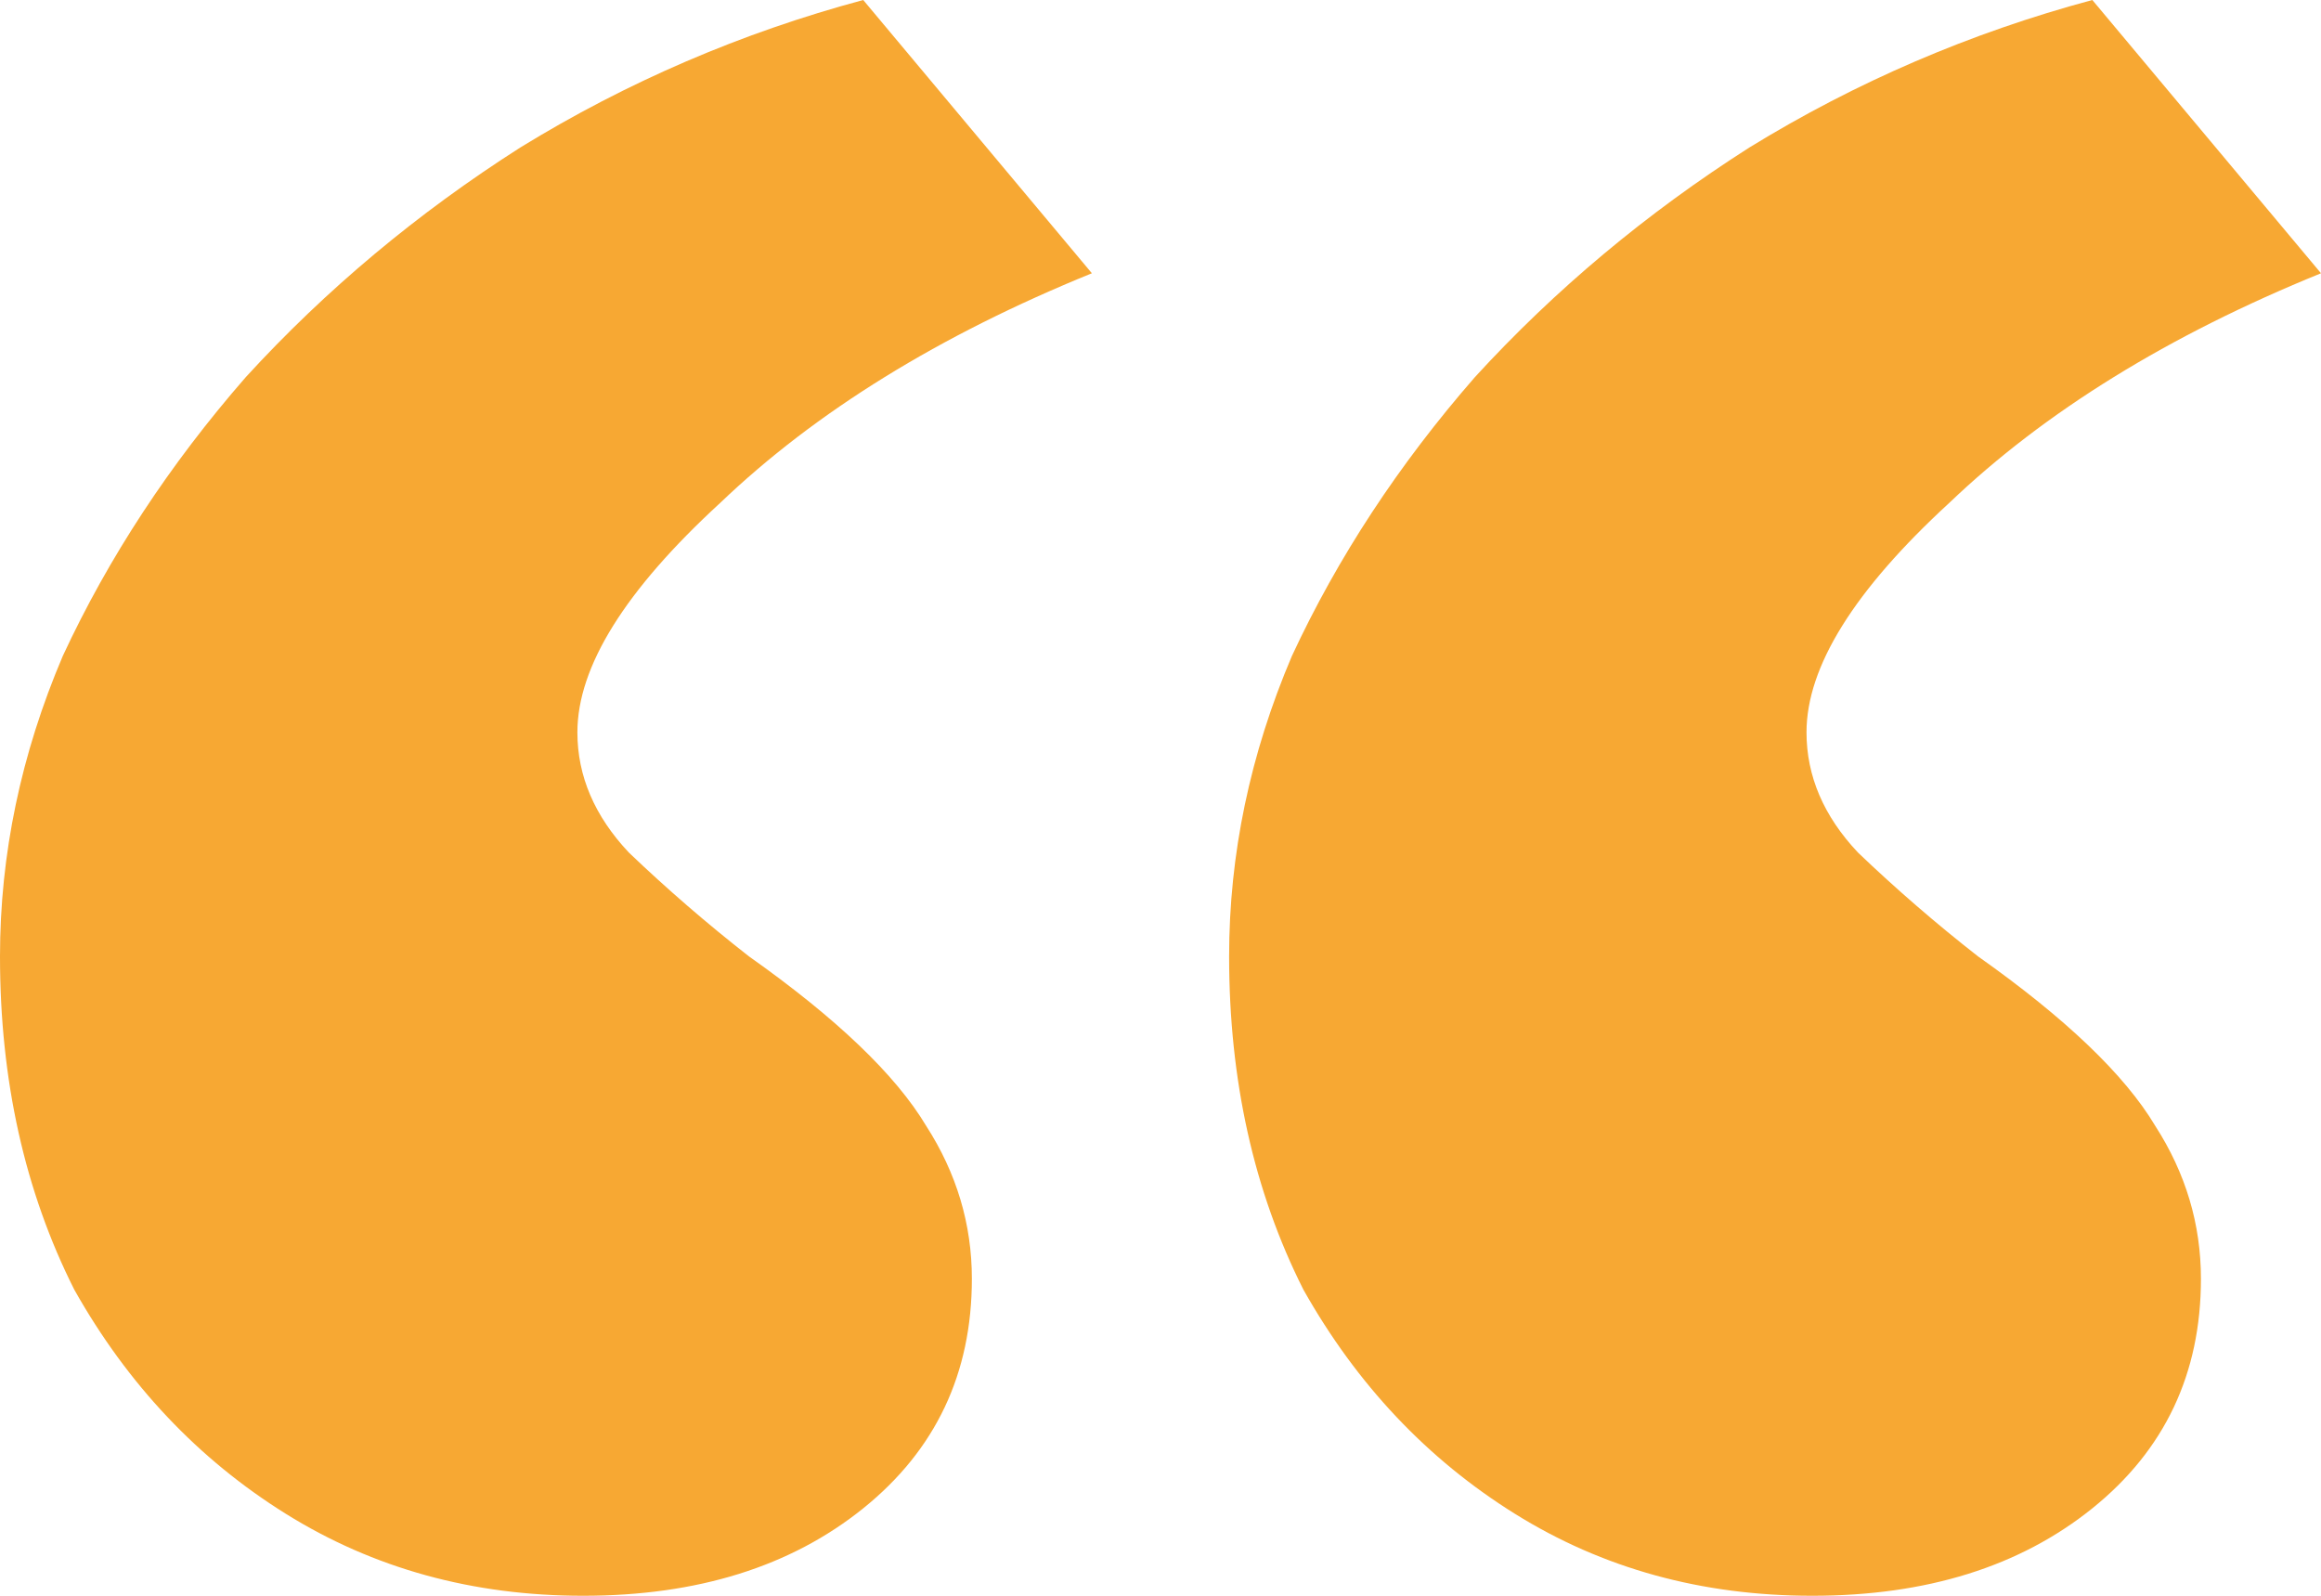 <svg width="48" height="33" viewBox="0 0 48 33" fill="none" xmlns="http://www.w3.org/2000/svg">
<path d="M12.059 33C9.773 33 7.724 32.435 5.911 31.305C4.099 30.175 2.64 28.63 1.537 26.671C0.512 24.637 0 22.339 0 19.777C0 17.668 0.433 15.596 1.3 13.562C2.246 11.527 3.507 9.606 5.084 7.798C6.739 5.99 8.631 4.408 10.759 3.051C12.966 1.695 15.33 0.678 17.852 0L22.581 5.651C19.429 6.932 16.867 8.514 14.897 10.397C12.926 12.206 11.941 13.788 11.941 15.144C11.941 16.048 12.296 16.877 13.005 17.63C13.793 18.384 14.621 19.099 15.488 19.777C17.3 21.058 18.522 22.226 19.153 23.281C19.783 24.26 20.099 25.315 20.099 26.445C20.099 28.404 19.35 29.986 17.852 31.192C16.355 32.397 14.424 33 12.059 33ZM37.478 33C35.192 33 33.143 32.435 31.33 31.305C29.517 30.175 28.059 28.63 26.956 26.671C25.931 24.637 25.419 22.339 25.419 19.777C25.419 17.668 25.852 15.596 26.719 13.562C27.665 11.527 28.926 9.606 30.503 7.798C32.158 5.99 34.049 4.408 36.177 3.051C38.384 1.695 40.749 0.678 43.271 0L48 5.651C44.847 6.932 42.286 8.514 40.315 10.397C38.345 12.206 37.36 13.788 37.36 15.144C37.36 16.048 37.714 16.877 38.424 17.63C39.212 18.384 40.039 19.099 40.906 19.777C42.719 21.058 43.941 22.226 44.571 23.281C45.202 24.26 45.517 25.315 45.517 26.445C45.517 28.404 44.769 29.986 43.271 31.192C41.773 32.397 39.842 33 37.478 33Z" fill="#F7A833"/>
</svg>

